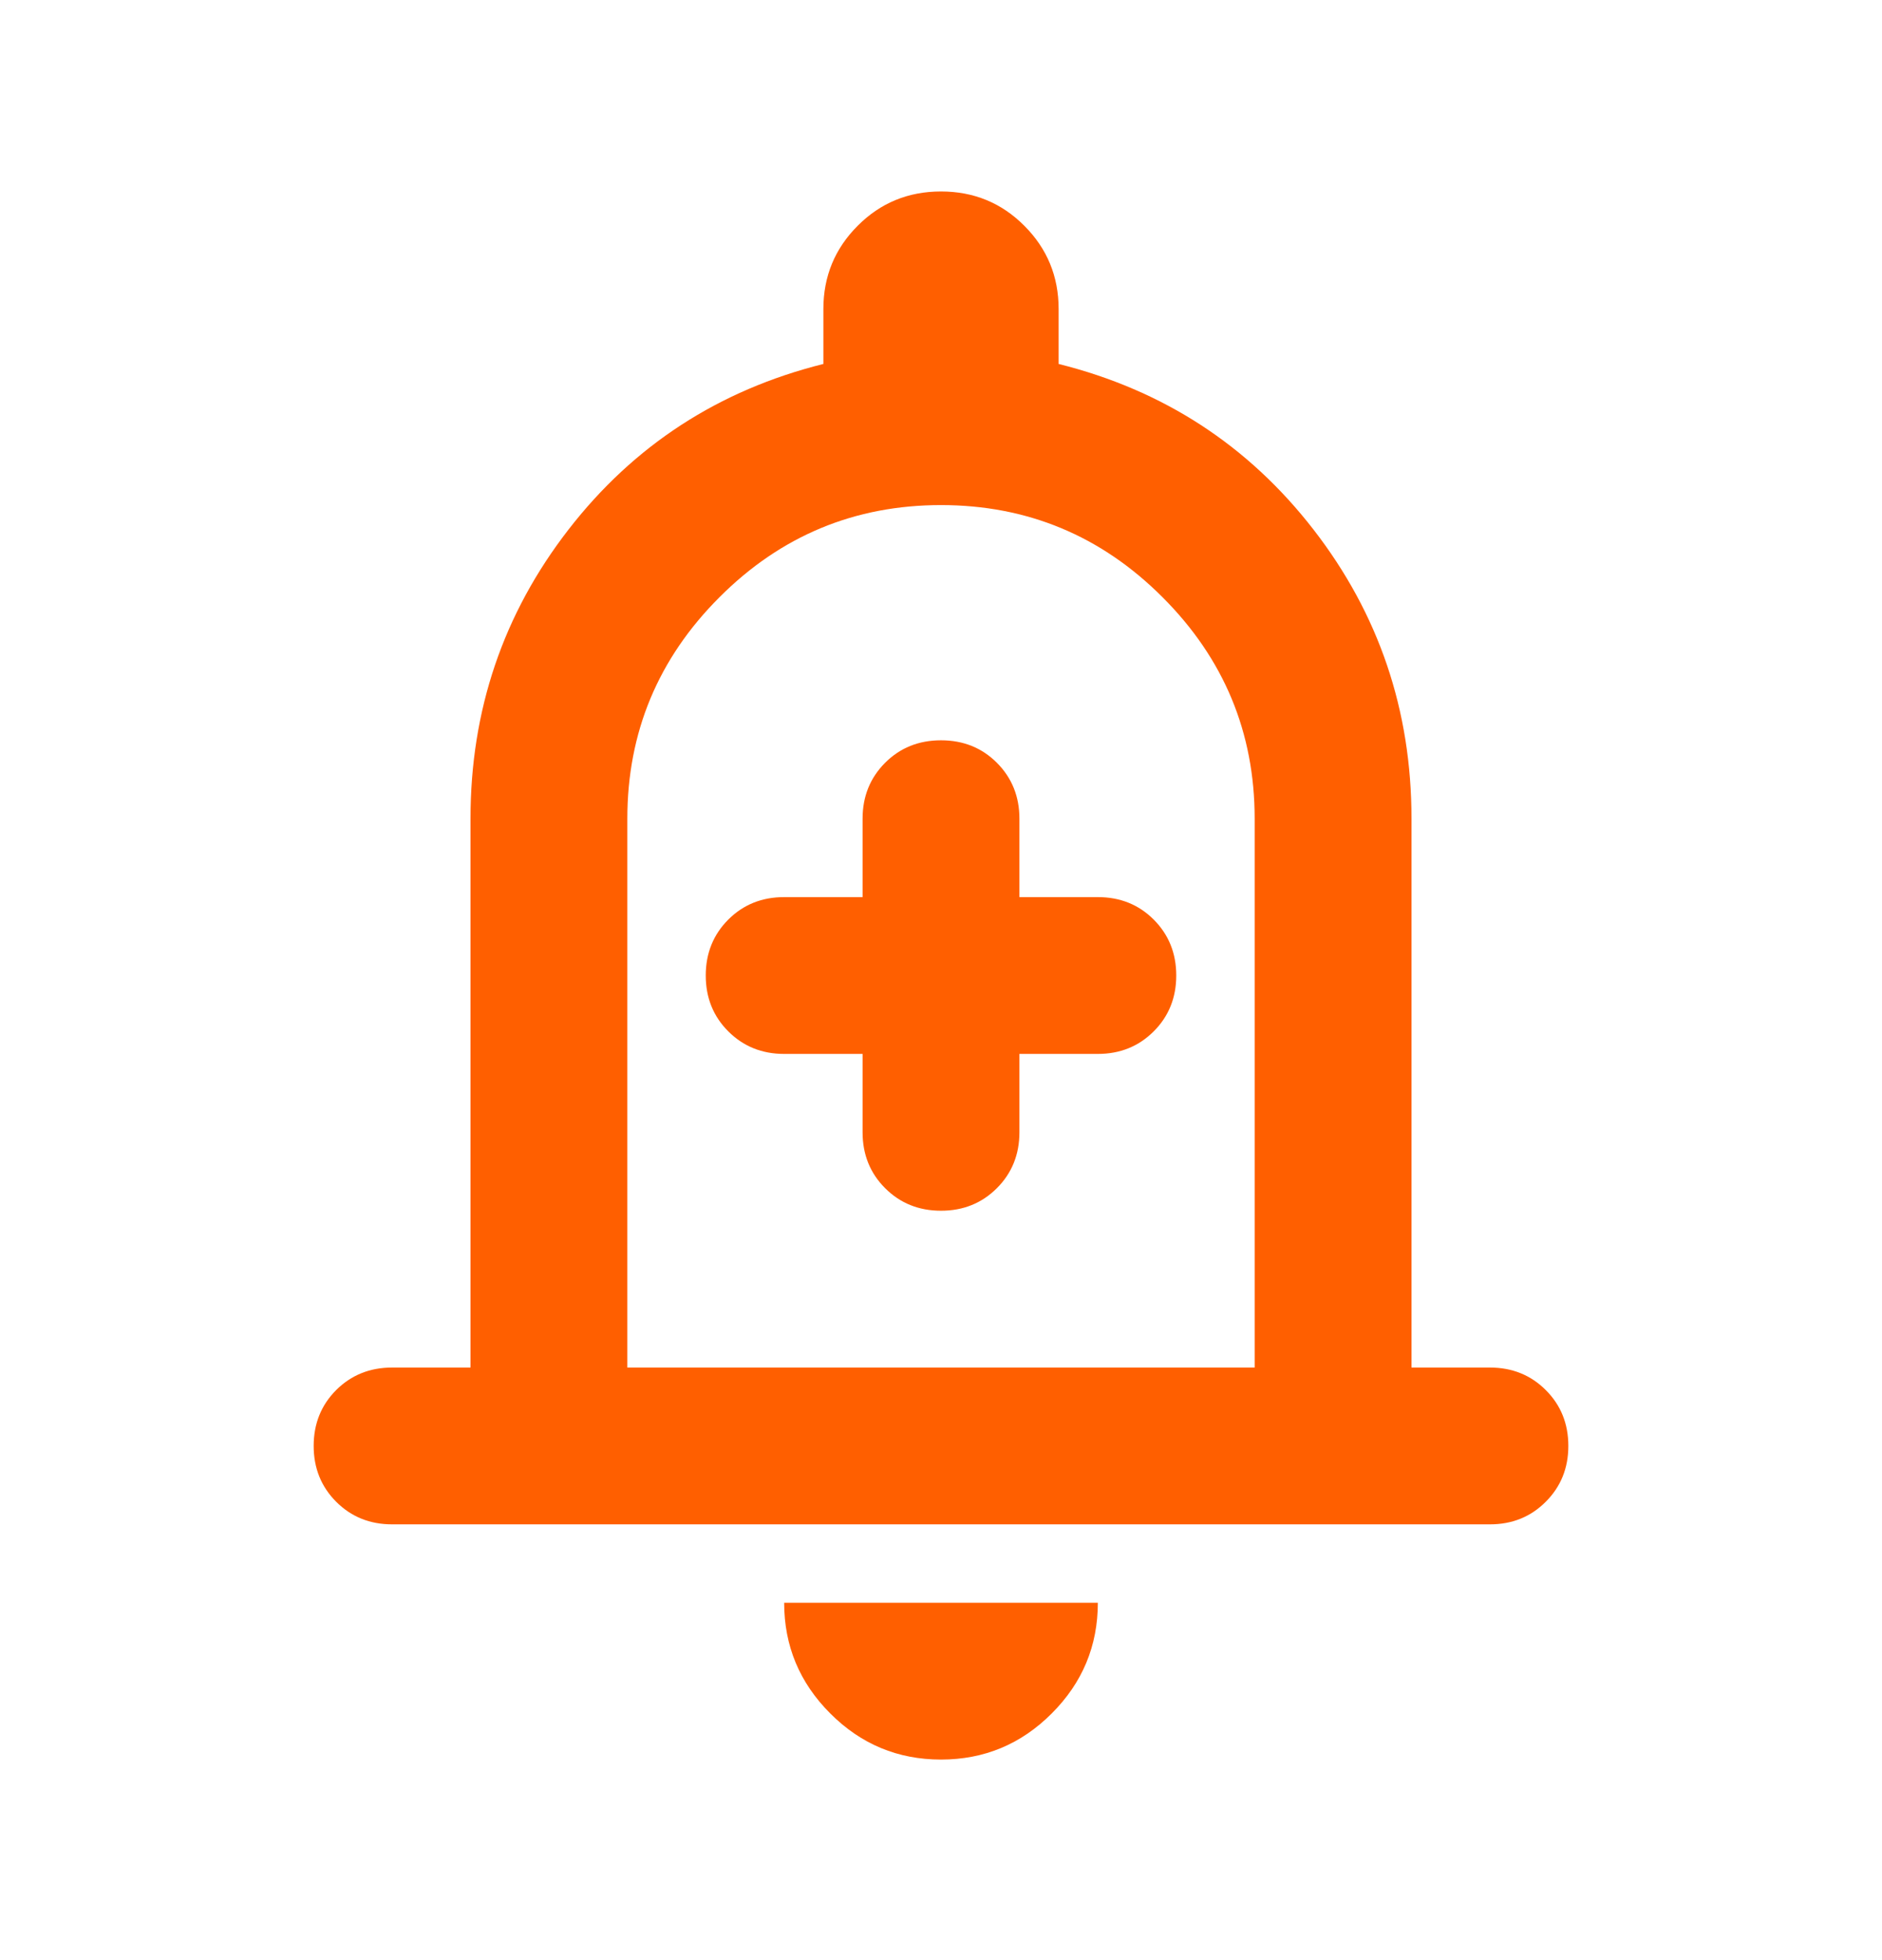 <svg width="24" height="25" viewBox="0 0 24 25" fill="none" xmlns="http://www.w3.org/2000/svg">
<mask id="mask0_13828_22849" style="mask-type:alpha" maskUnits="userSpaceOnUse" x="0" y="0" width="24" height="25">
<rect y="0.442" width="24" height="24" fill="#D9D9D9"/>
</mask>
<g mask="url(#mask0_13828_22849)">
<path d="M5 19.442C4.717 19.442 4.479 19.346 4.287 19.154C4.096 18.962 4 18.725 4 18.442C4 18.158 4.096 17.921 4.287 17.729C4.479 17.538 4.717 17.442 5 17.442H6V10.442C6 9.058 6.417 7.829 7.25 6.754C8.083 5.679 9.167 4.975 10.5 4.642V3.942C10.5 3.525 10.646 3.171 10.938 2.879C11.229 2.587 11.583 2.442 12 2.442C12.417 2.442 12.771 2.587 13.062 2.879C13.354 3.171 13.5 3.525 13.5 3.942V4.642C14.833 4.975 15.917 5.679 16.75 6.754C17.583 7.829 18 9.058 18 10.442V17.442H19C19.283 17.442 19.521 17.538 19.712 17.729C19.904 17.921 20 18.158 20 18.442C20 18.725 19.904 18.962 19.712 19.154C19.521 19.346 19.283 19.442 19 19.442H5ZM12 22.442C11.45 22.442 10.979 22.246 10.588 21.854C10.196 21.462 10 20.992 10 20.442H14C14 20.992 13.804 21.462 13.412 21.854C13.021 22.246 12.55 22.442 12 22.442ZM8 17.442H16V10.442C16 9.342 15.608 8.4 14.825 7.617C14.042 6.833 13.1 6.442 12 6.442C10.9 6.442 9.958 6.833 9.175 7.617C8.392 8.4 8 9.342 8 10.442V17.442ZM11 13.442V14.442C11 14.725 11.096 14.963 11.287 15.154C11.479 15.346 11.717 15.442 12 15.442C12.283 15.442 12.521 15.346 12.713 15.154C12.904 14.963 13 14.725 13 14.442V13.442H14C14.283 13.442 14.521 13.346 14.713 13.154C14.904 12.963 15 12.725 15 12.442C15 12.158 14.904 11.921 14.713 11.729C14.521 11.537 14.283 11.442 14 11.442H13V10.442C13 10.158 12.904 9.921 12.713 9.729C12.521 9.537 12.283 9.442 12 9.442C11.717 9.442 11.479 9.537 11.287 9.729C11.096 9.921 11 10.158 11 10.442V11.442H10C9.717 11.442 9.479 11.537 9.287 11.729C9.096 11.921 9 12.158 9 12.442C9 12.725 9.096 12.963 9.287 13.154C9.479 13.346 9.717 13.442 10 13.442H11Z" fill="#FF5F00"/>
</g>
</svg>
